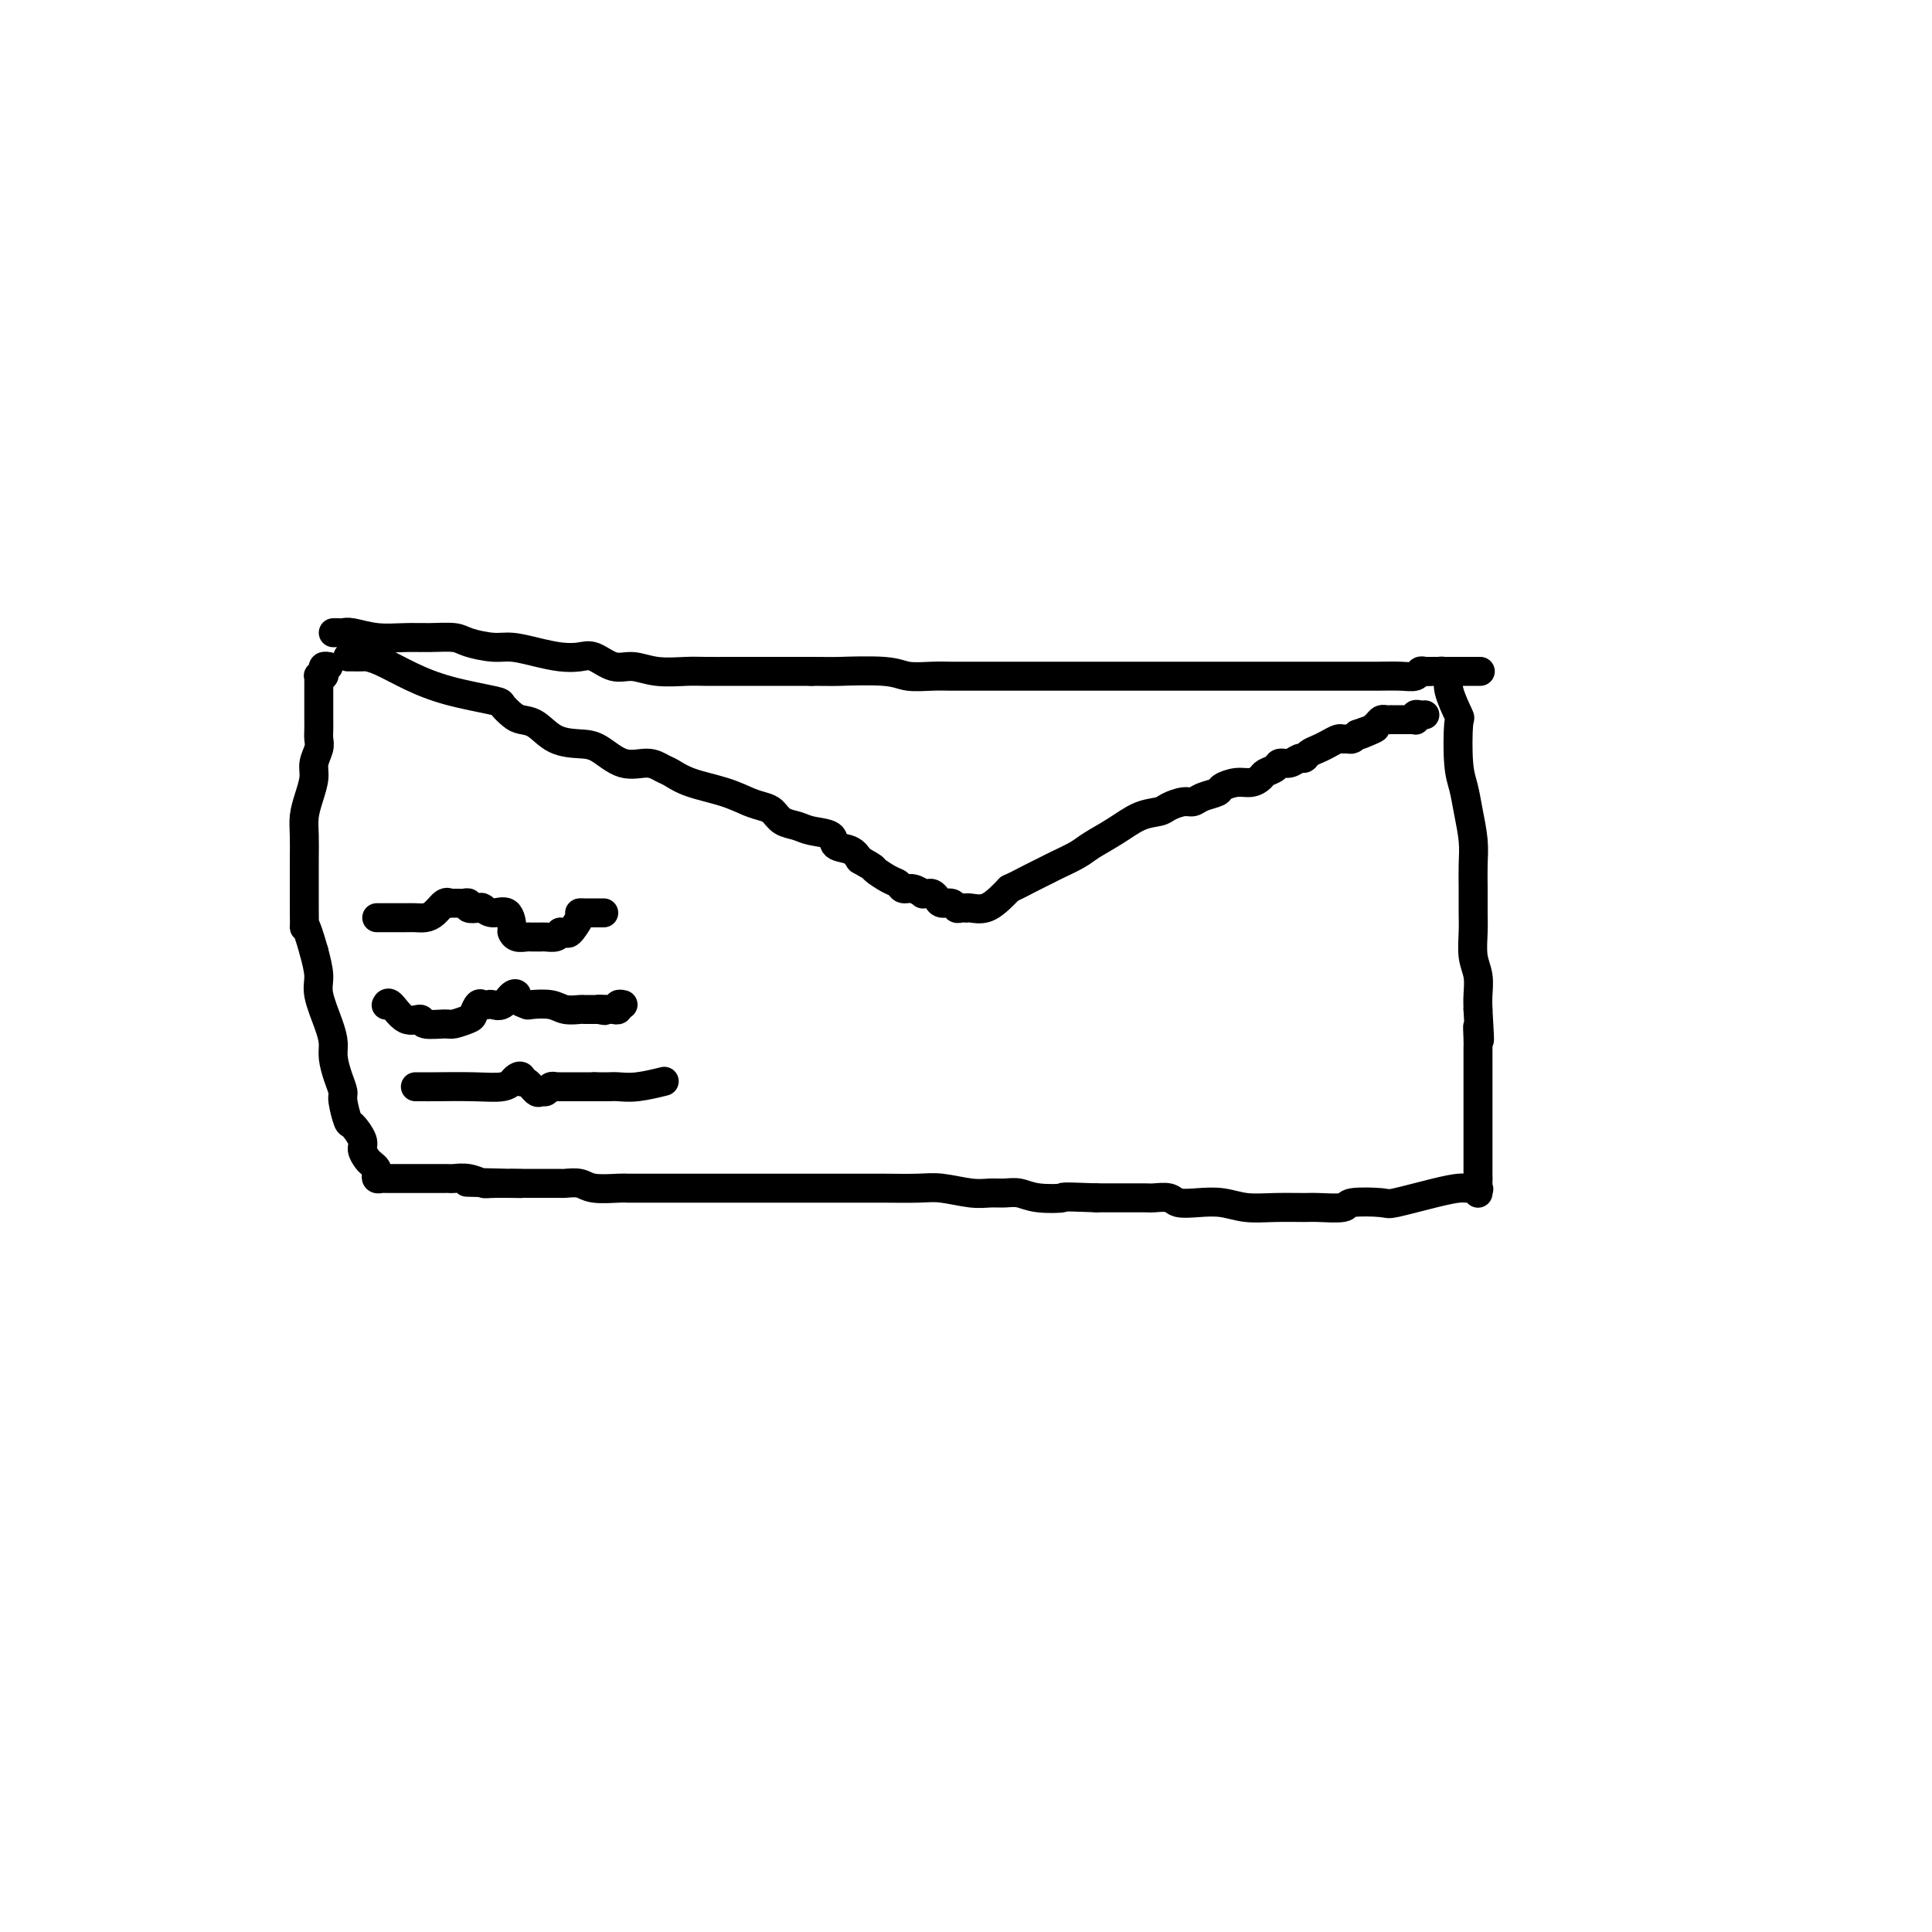 <svg viewBox='0 0 400 400' version='1.1' xmlns='http://www.w3.org/2000/svg' xmlns:xlink='http://www.w3.org/1999/xlink'><g fill='none' stroke='#000000' stroke-width='6' stroke-linecap='round' stroke-linejoin='round'><path d='M69,131c0.340,-0.008 0.681,-0.016 1,0c0.319,0.016 0.618,0.057 1,0c0.382,-0.057 0.848,-0.212 2,0c1.152,0.212 2.992,0.792 5,1c2.008,0.208 4.186,0.046 6,0c1.814,-0.046 3.264,0.025 5,0c1.736,-0.025 3.758,-0.148 5,0c1.242,0.148 1.703,0.565 3,1c1.297,0.435 3.428,0.888 5,1c1.572,0.112 2.583,-0.116 4,0c1.417,0.116 3.239,0.575 5,1c1.761,0.425 3.460,0.817 5,1c1.540,0.183 2.920,0.158 4,0c1.080,-0.158 1.861,-0.449 3,0c1.139,0.449 2.638,1.637 4,2c1.362,0.363 2.587,-0.099 4,0c1.413,0.099 3.013,0.759 5,1c1.987,0.241 4.362,0.065 6,0c1.638,-0.065 2.538,-0.017 4,0c1.462,0.017 3.486,0.005 5,0c1.514,-0.005 2.519,-0.001 4,0c1.481,0.001 3.437,0.000 5,0c1.563,-0.000 2.732,-0.000 4,0c1.268,0.000 2.634,0.000 4,0'/><path d='M168,139c5.826,0.016 4.392,0.057 6,0c1.608,-0.057 6.258,-0.211 9,0c2.742,0.211 3.577,0.789 5,1c1.423,0.211 3.436,0.057 5,0c1.564,-0.057 2.680,-0.015 4,0c1.320,0.015 2.845,0.004 4,0c1.155,-0.004 1.940,-0.001 3,0c1.060,0.001 2.395,0.000 4,0c1.605,-0.000 3.479,-0.000 5,0c1.521,0.000 2.690,0.000 4,0c1.310,-0.000 2.762,-0.000 4,0c1.238,0.000 2.262,0.000 3,0c0.738,-0.000 1.190,-0.000 2,0c0.810,0.000 1.980,0.000 3,0c1.020,-0.000 1.892,-0.000 4,0c2.108,0.000 5.454,0.000 8,0c2.546,-0.000 4.294,-0.000 6,0c1.706,0.000 3.371,0.000 5,0c1.629,-0.000 3.223,-0.000 5,0c1.777,0.000 3.738,0.000 5,0c1.262,-0.000 1.827,-0.000 3,0c1.173,0.000 2.956,0.000 4,0c1.044,-0.000 1.350,-0.000 2,0c0.650,0.000 1.645,0.001 3,0c1.355,-0.001 3.070,-0.004 5,0c1.930,0.004 4.075,0.015 6,0c1.925,-0.015 3.629,-0.057 5,0c1.371,0.057 2.409,0.211 3,0c0.591,-0.211 0.736,-0.788 1,-1c0.264,-0.212 0.647,-0.061 1,0c0.353,0.061 0.677,0.030 1,0'/><path d='M296,139c20.041,0.001 6.145,0.002 1,0c-5.145,-0.002 -1.538,-0.008 0,0c1.538,0.008 1.008,0.031 1,0c-0.008,-0.031 0.506,-0.117 1,0c0.494,0.117 0.969,0.436 1,1c0.031,0.564 -0.381,1.374 0,3c0.381,1.626 1.555,4.068 2,5c0.445,0.932 0.162,0.356 0,2c-0.162,1.644 -0.201,5.509 0,8c0.201,2.491 0.642,3.606 1,5c0.358,1.394 0.632,3.065 1,5c0.368,1.935 0.831,4.133 1,6c0.169,1.867 0.044,3.402 0,5c-0.044,1.598 -0.008,3.259 0,5c0.008,1.741 -0.012,3.561 0,5c0.012,1.439 0.056,2.496 0,4c-0.056,1.504 -0.211,3.455 0,5c0.211,1.545 0.788,2.685 1,4c0.212,1.315 0.061,2.804 0,4c-0.061,1.196 -0.030,2.098 0,3'/><path d='M306,209c0.619,10.247 0.166,5.364 0,4c-0.166,-1.364 -0.044,0.790 0,2c0.044,1.210 0.012,1.475 0,2c-0.012,0.525 -0.003,1.309 0,2c0.003,0.691 0.001,1.287 0,2c-0.001,0.713 -0.000,1.542 0,2c0.000,0.458 0.000,0.546 0,1c-0.000,0.454 -0.000,1.273 0,2c0.000,0.727 0.000,1.361 0,2c-0.000,0.639 -0.000,1.285 0,2c0.000,0.715 0.000,1.501 0,2c-0.000,0.499 -0.000,0.711 0,1c0.000,0.289 0.000,0.655 0,1c-0.000,0.345 -0.000,0.670 0,1c0.000,0.330 0.000,0.666 0,1c-0.000,0.334 -0.000,0.668 0,1c0.000,0.332 0.000,0.663 0,1c-0.000,0.337 -0.000,0.682 0,1c0.000,0.318 0.000,0.610 0,1c-0.000,0.390 -0.000,0.878 0,1c0.000,0.122 0.000,-0.122 0,0c-0.000,0.122 -0.000,0.610 0,1c0.000,0.390 0.000,0.683 0,1c-0.000,0.317 0.000,0.659 0,1'/><path d='M306,244c0.007,5.580 0.026,2.031 0,1c-0.026,-1.031 -0.095,0.458 0,1c0.095,0.542 0.354,0.139 0,0c-0.354,-0.139 -1.322,-0.013 -2,0c-0.678,0.013 -1.065,-0.089 -2,0c-0.935,0.089 -2.418,0.367 -5,1c-2.582,0.633 -6.264,1.620 -8,2c-1.736,0.380 -1.526,0.155 -3,0c-1.474,-0.155 -4.633,-0.238 -6,0c-1.367,0.238 -0.941,0.797 -2,1c-1.059,0.203 -3.601,0.051 -5,0c-1.399,-0.051 -1.654,0.000 -3,0c-1.346,-0.000 -3.782,-0.052 -6,0c-2.218,0.052 -4.217,0.206 -6,0c-1.783,-0.206 -3.349,-0.773 -5,-1c-1.651,-0.227 -3.386,-0.113 -5,0c-1.614,0.113 -3.108,0.227 -4,0c-0.892,-0.227 -1.181,-0.793 -2,-1c-0.819,-0.207 -2.168,-0.056 -3,0c-0.832,0.056 -1.147,0.015 -2,0c-0.853,-0.015 -2.244,-0.004 -4,0c-1.756,0.004 -3.878,0.002 -6,0'/><path d='M227,248c-8.453,-0.326 -6.585,-0.140 -7,0c-0.415,0.140 -3.112,0.235 -5,0c-1.888,-0.235 -2.966,-0.799 -4,-1c-1.034,-0.201 -2.023,-0.040 -3,0c-0.977,0.040 -1.940,-0.042 -3,0c-1.060,0.042 -2.215,0.207 -4,0c-1.785,-0.207 -4.200,-0.788 -6,-1c-1.800,-0.212 -2.985,-0.057 -5,0c-2.015,0.057 -4.861,0.015 -7,0c-2.139,-0.015 -3.573,-0.004 -5,0c-1.427,0.004 -2.849,0.001 -4,0c-1.151,-0.001 -2.032,-0.000 -3,0c-0.968,0.000 -2.025,0.000 -3,0c-0.975,-0.000 -1.869,-0.000 -3,0c-1.131,0.000 -2.499,0.000 -4,0c-1.501,-0.000 -3.135,0.000 -5,0c-1.865,-0.000 -3.962,-0.000 -6,0c-2.038,0.000 -4.017,0.000 -6,0c-1.983,-0.000 -3.970,-0.000 -5,0c-1.030,0.000 -1.101,0.001 -2,0c-0.899,-0.001 -2.624,-0.004 -4,0c-1.376,0.004 -2.404,0.015 -3,0c-0.596,-0.015 -0.761,-0.057 -2,0c-1.239,0.057 -3.553,0.211 -5,0c-1.447,-0.211 -2.029,-0.789 -3,-1c-0.971,-0.211 -2.333,-0.057 -3,0c-0.667,0.057 -0.640,0.015 -1,0c-0.360,-0.015 -1.107,-0.004 -2,0c-0.893,0.004 -1.933,0.001 -3,0c-1.067,-0.001 -2.162,-0.000 -3,0c-0.838,0.000 -1.419,0.000 -2,0'/><path d='M106,245c-18.576,-0.460 -4.515,-0.109 0,0c4.515,0.109 -0.517,-0.023 -3,0c-2.483,0.023 -2.418,0.202 -3,0c-0.582,-0.202 -1.812,-0.786 -3,-1c-1.188,-0.214 -2.333,-0.057 -3,0c-0.667,0.057 -0.856,0.015 -1,0c-0.144,-0.015 -0.241,-0.004 -1,0c-0.759,0.004 -2.178,0.001 -3,0c-0.822,-0.001 -1.047,0.001 -2,0c-0.953,-0.001 -2.634,-0.003 -4,0c-1.366,0.003 -2.418,0.012 -3,0c-0.582,-0.012 -0.695,-0.045 -1,0c-0.305,0.045 -0.802,0.168 -1,0c-0.198,-0.168 -0.096,-0.626 0,-1c0.096,-0.374 0.185,-0.665 0,-1c-0.185,-0.335 -0.645,-0.714 -1,-1c-0.355,-0.286 -0.606,-0.479 -1,-1c-0.394,-0.521 -0.933,-1.369 -1,-2c-0.067,-0.631 0.337,-1.047 0,-2c-0.337,-0.953 -1.413,-2.445 -2,-3c-0.587,-0.555 -0.683,-0.172 -1,-1c-0.317,-0.828 -0.855,-2.868 -1,-4c-0.145,-1.132 0.103,-1.357 0,-2c-0.103,-0.643 -0.557,-1.705 -1,-3c-0.443,-1.295 -0.874,-2.824 -1,-4c-0.126,-1.176 0.055,-2.000 0,-3c-0.055,-1.000 -0.345,-2.175 -1,-4c-0.655,-1.825 -1.676,-4.299 -2,-6c-0.324,-1.701 0.050,-2.629 0,-4c-0.050,-1.371 -0.525,-3.186 -1,-5'/><path d='M65,197c-2.155,-7.606 -2.041,-5.122 -2,-5c0.041,0.122 0.010,-2.119 0,-4c-0.010,-1.881 -0.000,-3.402 0,-5c0.000,-1.598 -0.010,-3.274 0,-5c0.010,-1.726 0.040,-3.501 0,-5c-0.040,-1.499 -0.151,-2.723 0,-4c0.151,-1.277 0.562,-2.607 1,-4c0.438,-1.393 0.902,-2.848 1,-4c0.098,-1.152 -0.170,-2.000 0,-3c0.170,-1.000 0.778,-2.151 1,-3c0.222,-0.849 0.060,-1.396 0,-2c-0.060,-0.604 -0.016,-1.264 0,-2c0.016,-0.736 0.004,-1.549 0,-2c-0.004,-0.451 -0.001,-0.540 0,-1c0.001,-0.460 0.001,-1.290 0,-2c-0.001,-0.710 -0.001,-1.301 0,-2c0.001,-0.699 0.004,-1.507 0,-2c-0.004,-0.493 -0.015,-0.671 0,-1c0.015,-0.329 0.056,-0.810 0,-1c-0.056,-0.190 -0.207,-0.089 0,0c0.207,0.089 0.774,0.168 1,0c0.226,-0.168 0.112,-0.581 0,-1c-0.112,-0.419 -0.223,-0.844 0,-1c0.223,-0.156 0.778,-0.045 1,0c0.222,0.045 0.111,0.022 0,0'/><path d='M72,136c0.212,-0.003 0.424,-0.006 1,0c0.576,0.006 1.517,0.021 2,0c0.483,-0.021 0.508,-0.079 1,0c0.492,0.079 1.451,0.296 3,1c1.549,0.704 3.689,1.894 6,3c2.311,1.106 4.792,2.128 8,3c3.208,0.872 7.141,1.594 9,2c1.859,0.406 1.644,0.497 2,1c0.356,0.503 1.284,1.417 2,2c0.716,0.583 1.218,0.837 2,1c0.782,0.163 1.842,0.237 3,1c1.158,0.763 2.414,2.214 4,3c1.586,0.786 3.503,0.907 5,1c1.497,0.093 2.574,0.156 4,1c1.426,0.844 3.200,2.467 5,3c1.800,0.533 3.625,-0.023 5,0c1.375,0.023 2.300,0.626 3,1c0.700,0.374 1.174,0.520 2,1c0.826,0.480 2.003,1.293 4,2c1.997,0.707 4.813,1.306 7,2c2.187,0.694 3.744,1.481 5,2c1.256,0.519 2.211,0.769 3,1c0.789,0.231 1.414,0.442 2,1c0.586,0.558 1.135,1.463 2,2c0.865,0.537 2.045,0.706 3,1c0.955,0.294 1.684,0.711 3,1c1.316,0.289 3.219,0.449 4,1c0.781,0.551 0.441,1.495 1,2c0.559,0.505 2.017,0.573 3,1c0.983,0.427 1.492,1.214 2,2'/><path d='M178,178c3.621,2.045 2.675,1.657 3,2c0.325,0.343 1.923,1.416 3,2c1.077,0.584 1.633,0.678 2,1c0.367,0.322 0.546,0.871 1,1c0.454,0.129 1.182,-0.162 2,0c0.818,0.162 1.725,0.778 2,1c0.275,0.222 -0.082,0.049 0,0c0.082,-0.049 0.603,0.024 1,0c0.397,-0.024 0.670,-0.146 1,0c0.330,0.146 0.718,0.561 1,1c0.282,0.439 0.458,0.902 1,1c0.542,0.098 1.451,-0.170 2,0c0.549,0.170 0.737,0.777 1,1c0.263,0.223 0.601,0.061 1,0c0.399,-0.061 0.859,-0.022 1,0c0.141,0.022 -0.037,0.028 0,0c0.037,-0.028 0.288,-0.090 1,0c0.712,0.090 1.884,0.332 3,0c1.116,-0.332 2.176,-1.238 3,-2c0.824,-0.762 1.412,-1.381 2,-2'/><path d='M209,184c2.073,-0.960 2.755,-1.359 4,-2c1.245,-0.641 3.052,-1.525 4,-2c0.948,-0.475 1.036,-0.540 2,-1c0.964,-0.460 2.804,-1.313 4,-2c1.196,-0.687 1.747,-1.206 3,-2c1.253,-0.794 3.207,-1.863 5,-3c1.793,-1.137 3.425,-2.342 5,-3c1.575,-0.658 3.092,-0.768 4,-1c0.908,-0.232 1.207,-0.587 2,-1c0.793,-0.413 2.081,-0.884 3,-1c0.919,-0.116 1.471,0.123 2,0c0.529,-0.123 1.037,-0.606 2,-1c0.963,-0.394 2.380,-0.697 3,-1c0.620,-0.303 0.441,-0.606 1,-1c0.559,-0.394 1.855,-0.879 3,-1c1.145,-0.121 2.137,0.121 3,0c0.863,-0.121 1.596,-0.606 2,-1c0.404,-0.394 0.479,-0.698 1,-1c0.521,-0.302 1.488,-0.602 2,-1c0.512,-0.398 0.570,-0.894 1,-1c0.430,-0.106 1.231,0.179 2,0c0.769,-0.179 1.504,-0.821 2,-1c0.496,-0.179 0.752,0.106 1,0c0.248,-0.106 0.486,-0.603 1,-1c0.514,-0.397 1.304,-0.695 2,-1c0.696,-0.305 1.300,-0.617 2,-1c0.700,-0.383 1.497,-0.837 2,-1c0.503,-0.163 0.712,-0.033 1,0c0.288,0.033 0.654,-0.030 1,0c0.346,0.030 0.670,0.151 1,0c0.330,-0.151 0.665,-0.576 1,-1'/><path d='M281,152c7.063,-2.566 2.221,-0.481 1,0c-1.221,0.481 1.178,-0.642 2,-1c0.822,-0.358 0.067,0.048 0,0c-0.067,-0.048 0.556,-0.549 1,-1c0.444,-0.451 0.710,-0.853 1,-1c0.290,-0.147 0.602,-0.039 1,0c0.398,0.039 0.880,0.011 1,0c0.120,-0.011 -0.123,-0.003 0,0c0.123,0.003 0.611,0.000 1,0c0.389,-0.000 0.679,0.001 1,0c0.321,-0.001 0.674,-0.004 1,0c0.326,0.004 0.626,0.015 1,0c0.374,-0.015 0.822,-0.057 1,0c0.178,0.057 0.086,0.211 0,0c-0.086,-0.211 -0.167,-0.789 0,-1c0.167,-0.211 0.584,-0.057 1,0c0.416,0.057 0.833,0.016 1,0c0.167,-0.016 0.083,-0.008 0,0'/><path d='M78,190c0.750,-0.000 1.499,-0.000 2,0c0.501,0.000 0.753,0.001 1,0c0.247,-0.001 0.489,-0.002 1,0c0.511,0.002 1.292,0.007 2,0c0.708,-0.007 1.342,-0.026 2,0c0.658,0.026 1.338,0.098 2,0c0.662,-0.098 1.305,-0.366 2,-1c0.695,-0.634 1.443,-1.634 2,-2c0.557,-0.366 0.922,-0.098 1,0c0.078,0.098 -0.133,0.025 0,0c0.133,-0.025 0.608,-0.003 1,0c0.392,0.003 0.700,-0.013 1,0c0.300,0.013 0.591,0.055 1,0c0.409,-0.055 0.938,-0.206 1,0c0.062,0.206 -0.341,0.770 0,1c0.341,0.230 1.426,0.125 2,0c0.574,-0.125 0.637,-0.269 1,0c0.363,0.269 1.028,0.952 2,1c0.972,0.048 2.253,-0.537 3,0c0.747,0.537 0.960,2.196 1,3c0.040,0.804 -0.091,0.751 0,1c0.091,0.249 0.406,0.799 1,1c0.594,0.201 1.468,0.054 2,0c0.532,-0.054 0.724,-0.014 1,0c0.276,0.014 0.638,0.001 1,0c0.362,-0.001 0.726,0.010 1,0c0.274,-0.010 0.458,-0.041 1,0c0.542,0.041 1.440,0.155 2,0c0.560,-0.155 0.780,-0.577 1,-1'/><path d='M116,193c1.411,0.011 1.439,0.539 2,0c0.561,-0.539 1.656,-2.144 2,-3c0.344,-0.856 -0.061,-0.961 0,-1c0.061,-0.039 0.590,-0.010 1,0c0.410,0.010 0.703,0.003 1,0c0.297,-0.003 0.598,-0.001 1,0c0.402,0.001 0.906,0.000 1,0c0.094,-0.000 -0.222,-0.000 0,0c0.222,0.000 0.983,0.000 1,0c0.017,-0.000 -0.709,-0.000 -1,0c-0.291,0.000 -0.145,0.000 0,0'/><path d='M80,208c-0.047,0.093 -0.093,0.187 0,0c0.093,-0.187 0.326,-0.653 1,0c0.674,0.653 1.789,2.425 3,3c1.211,0.575 2.517,-0.045 3,0c0.483,0.045 0.143,0.757 1,1c0.857,0.243 2.912,0.019 4,0c1.088,-0.019 1.209,0.167 2,0c0.791,-0.167 2.254,-0.686 3,-1c0.746,-0.314 0.777,-0.425 1,-1c0.223,-0.575 0.640,-1.616 1,-2c0.360,-0.384 0.663,-0.110 1,0c0.337,0.110 0.707,0.057 1,0c0.293,-0.057 0.507,-0.118 1,0c0.493,0.118 1.264,0.413 2,0c0.736,-0.413 1.437,-1.536 2,-2c0.563,-0.464 0.987,-0.269 1,0c0.013,0.269 -0.384,0.612 0,1c0.384,0.388 1.550,0.822 2,1c0.450,0.178 0.186,0.100 1,0c0.814,-0.100 2.708,-0.223 4,0c1.292,0.223 1.981,0.792 3,1c1.019,0.208 2.366,0.056 3,0c0.634,-0.056 0.555,-0.015 1,0c0.445,0.015 1.413,0.004 2,0c0.587,-0.004 0.794,-0.002 1,0'/><path d='M124,209c2.675,0.463 0.362,0.120 0,0c-0.362,-0.120 1.227,-0.018 2,0c0.773,0.018 0.729,-0.048 1,0c0.271,0.048 0.856,0.209 1,0c0.144,-0.209 -0.154,-0.787 0,-1c0.154,-0.213 0.758,-0.061 1,0c0.242,0.061 0.121,0.030 0,0'/><path d='M86,225c0.817,-0.002 1.634,-0.005 2,0c0.366,0.005 0.279,0.016 2,0c1.721,-0.016 5.248,-0.060 8,0c2.752,0.060 4.727,0.225 6,0c1.273,-0.225 1.843,-0.841 2,-1c0.157,-0.159 -0.100,0.137 0,0c0.100,-0.137 0.555,-0.709 1,-1c0.445,-0.291 0.879,-0.303 1,0c0.121,0.303 -0.070,0.919 0,1c0.070,0.081 0.400,-0.374 1,0c0.600,0.374 1.471,1.579 2,2c0.529,0.421 0.715,0.060 1,0c0.285,-0.060 0.668,0.180 1,0c0.332,-0.180 0.614,-0.780 1,-1c0.386,-0.220 0.877,-0.059 1,0c0.123,0.059 -0.122,0.016 0,0c0.122,-0.016 0.610,-0.004 1,0c0.390,0.004 0.682,0.001 1,0c0.318,-0.001 0.663,-0.000 1,0c0.337,0.000 0.668,0.000 1,0c0.332,-0.000 0.666,-0.000 1,0c0.334,0.000 0.667,0.000 1,0c0.333,-0.000 0.667,-0.000 1,0c0.333,0.000 0.667,0.000 1,0'/><path d='M123,225c5.977,0.000 2.421,0.001 1,0c-1.421,-0.001 -0.706,-0.004 0,0c0.706,0.004 1.402,0.015 2,0c0.598,-0.015 1.098,-0.056 2,0c0.902,0.056 2.204,0.207 4,0c1.796,-0.207 4.084,-0.774 5,-1c0.916,-0.226 0.458,-0.113 0,0'/></g>
</svg>